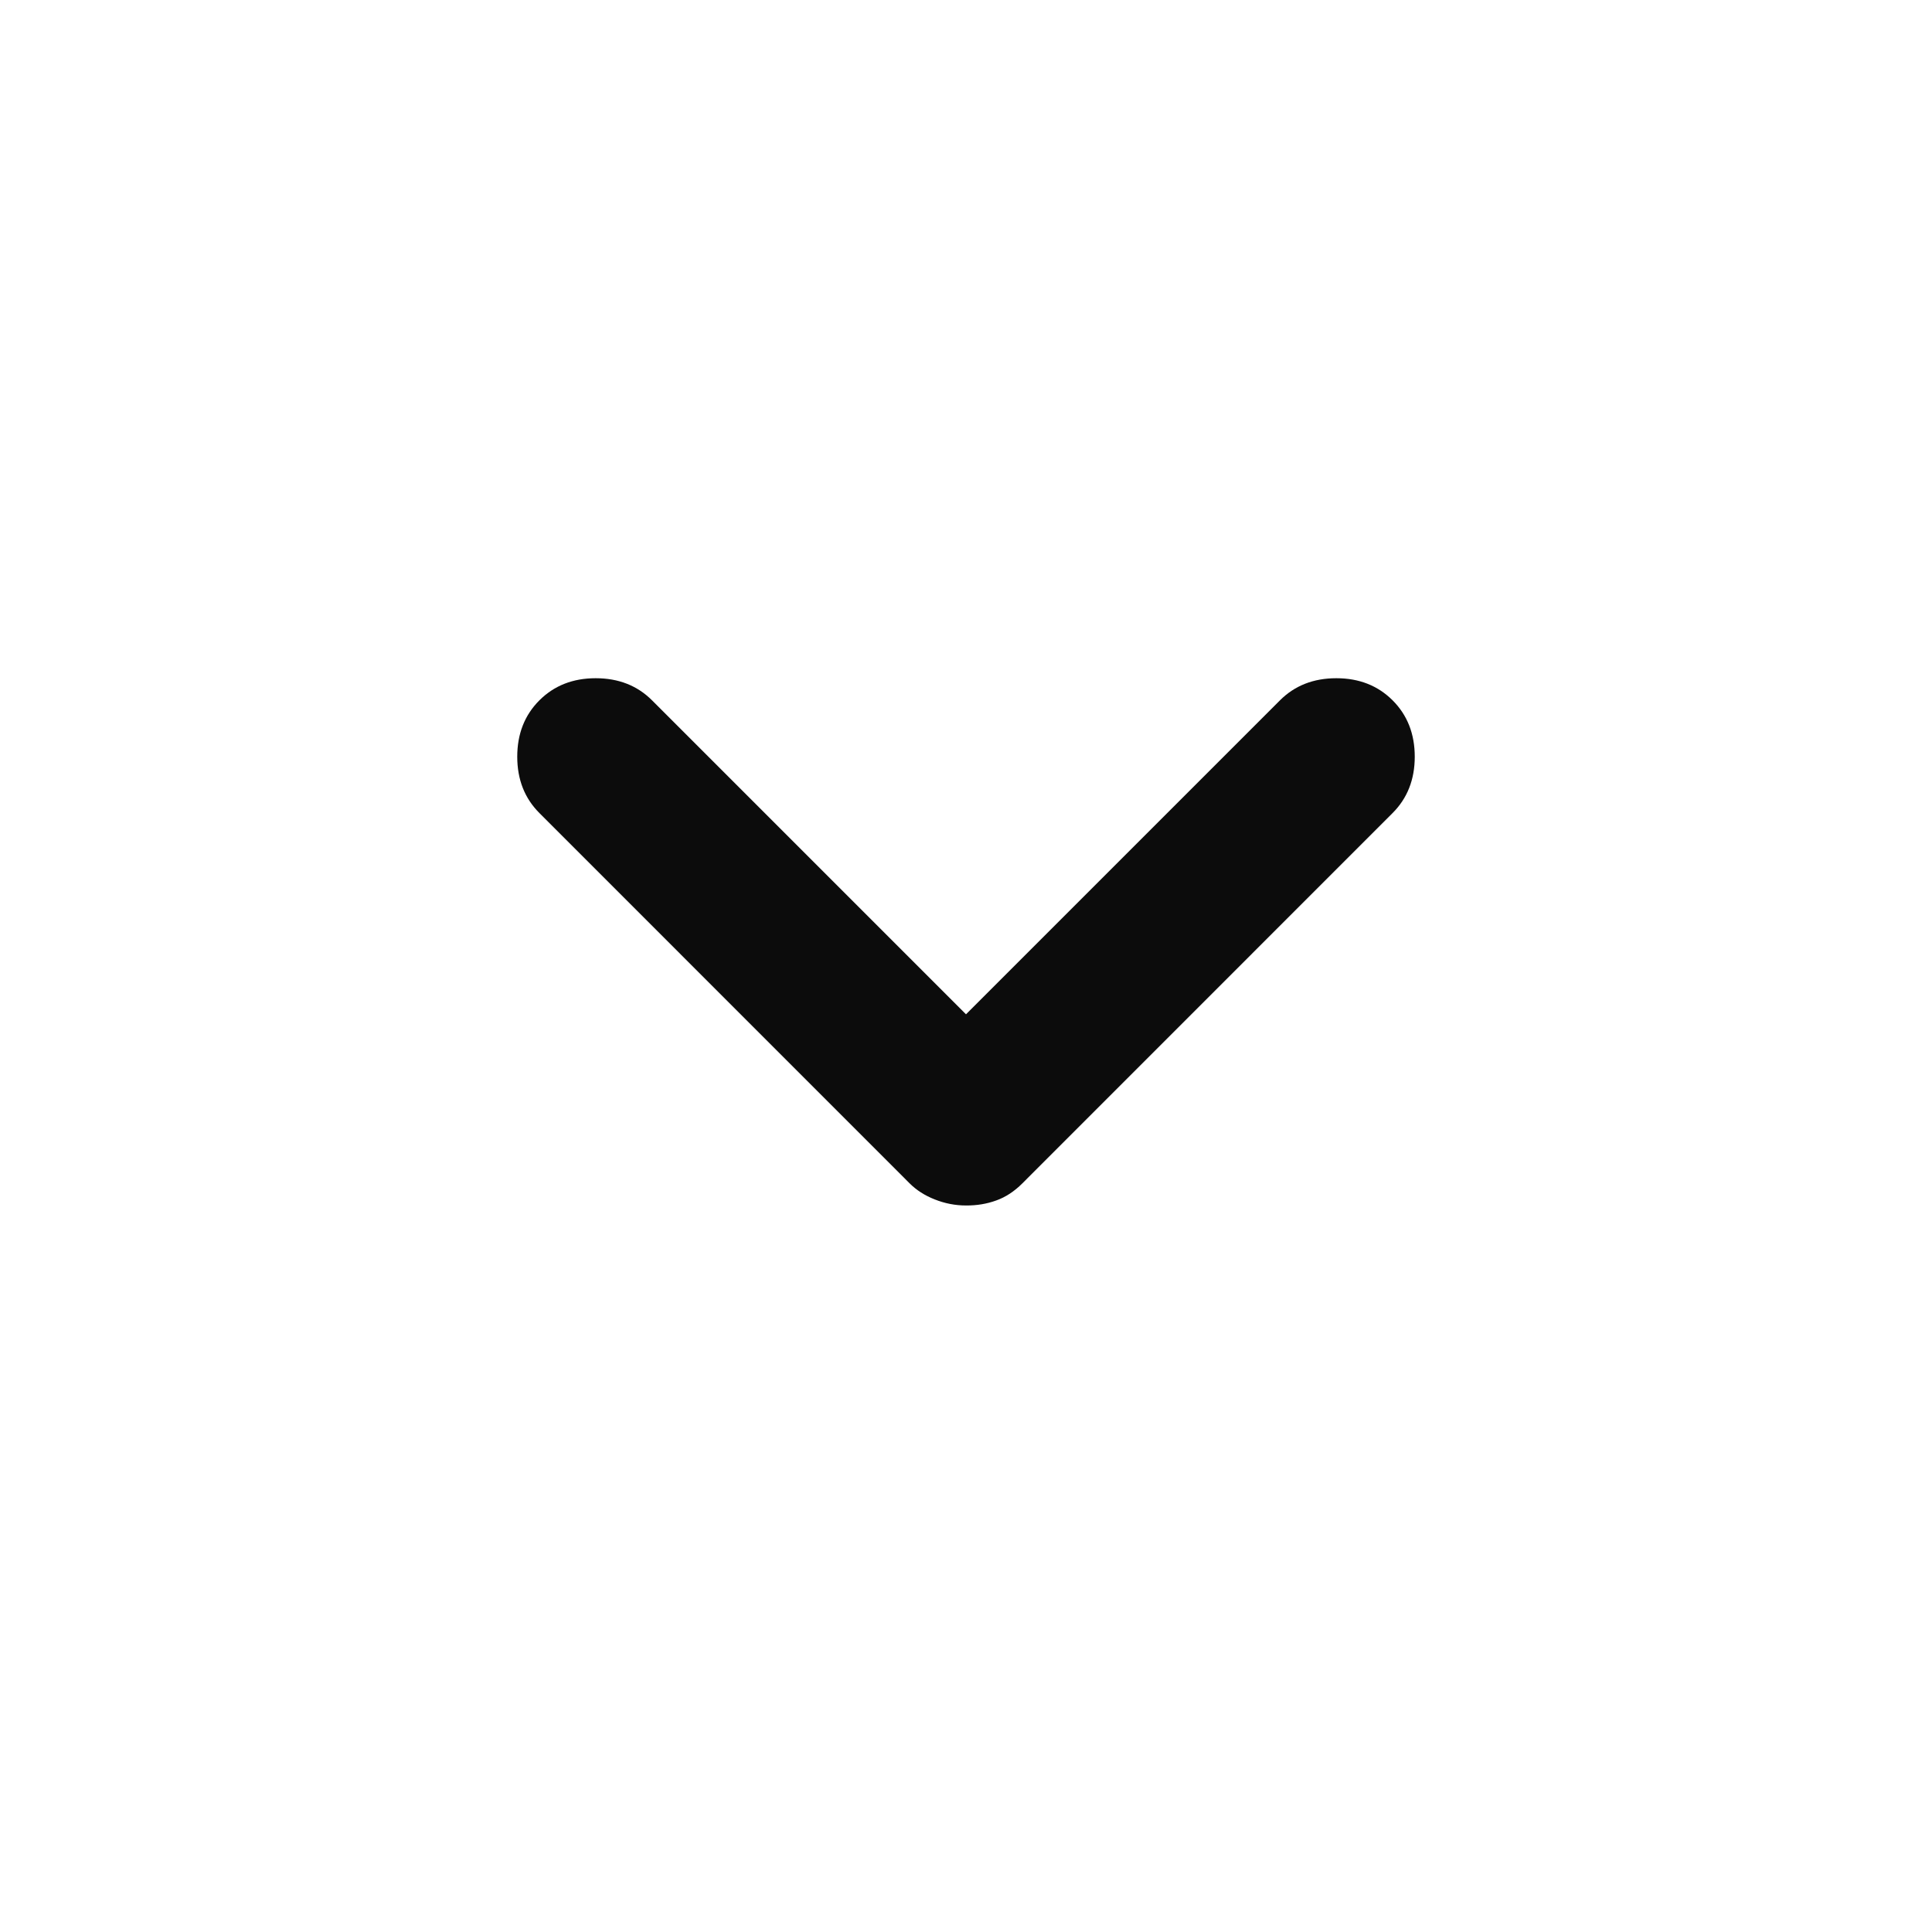 <svg width="22" height="22" viewBox="0 0 22 22" fill="none" xmlns="http://www.w3.org/2000/svg">
<path d="M11 13.727C10.878 13.727 10.759 13.704 10.644 13.658C10.529 13.613 10.434 13.551 10.358 13.475L6.142 9.258C5.974 9.09 5.89 8.876 5.89 8.617C5.89 8.357 5.974 8.143 6.142 7.975C6.31 7.807 6.524 7.723 6.783 7.723C7.043 7.723 7.257 7.807 7.425 7.975L11 11.55L14.575 7.975C14.743 7.807 14.957 7.723 15.217 7.723C15.476 7.723 15.69 7.807 15.858 7.975C16.026 8.143 16.11 8.357 16.11 8.617C16.11 8.876 16.026 9.09 15.858 9.258L11.642 13.475C11.55 13.567 11.451 13.632 11.344 13.67C11.237 13.709 11.122 13.728 11 13.727Z" fill="#0C0C0C"/>
</svg>
